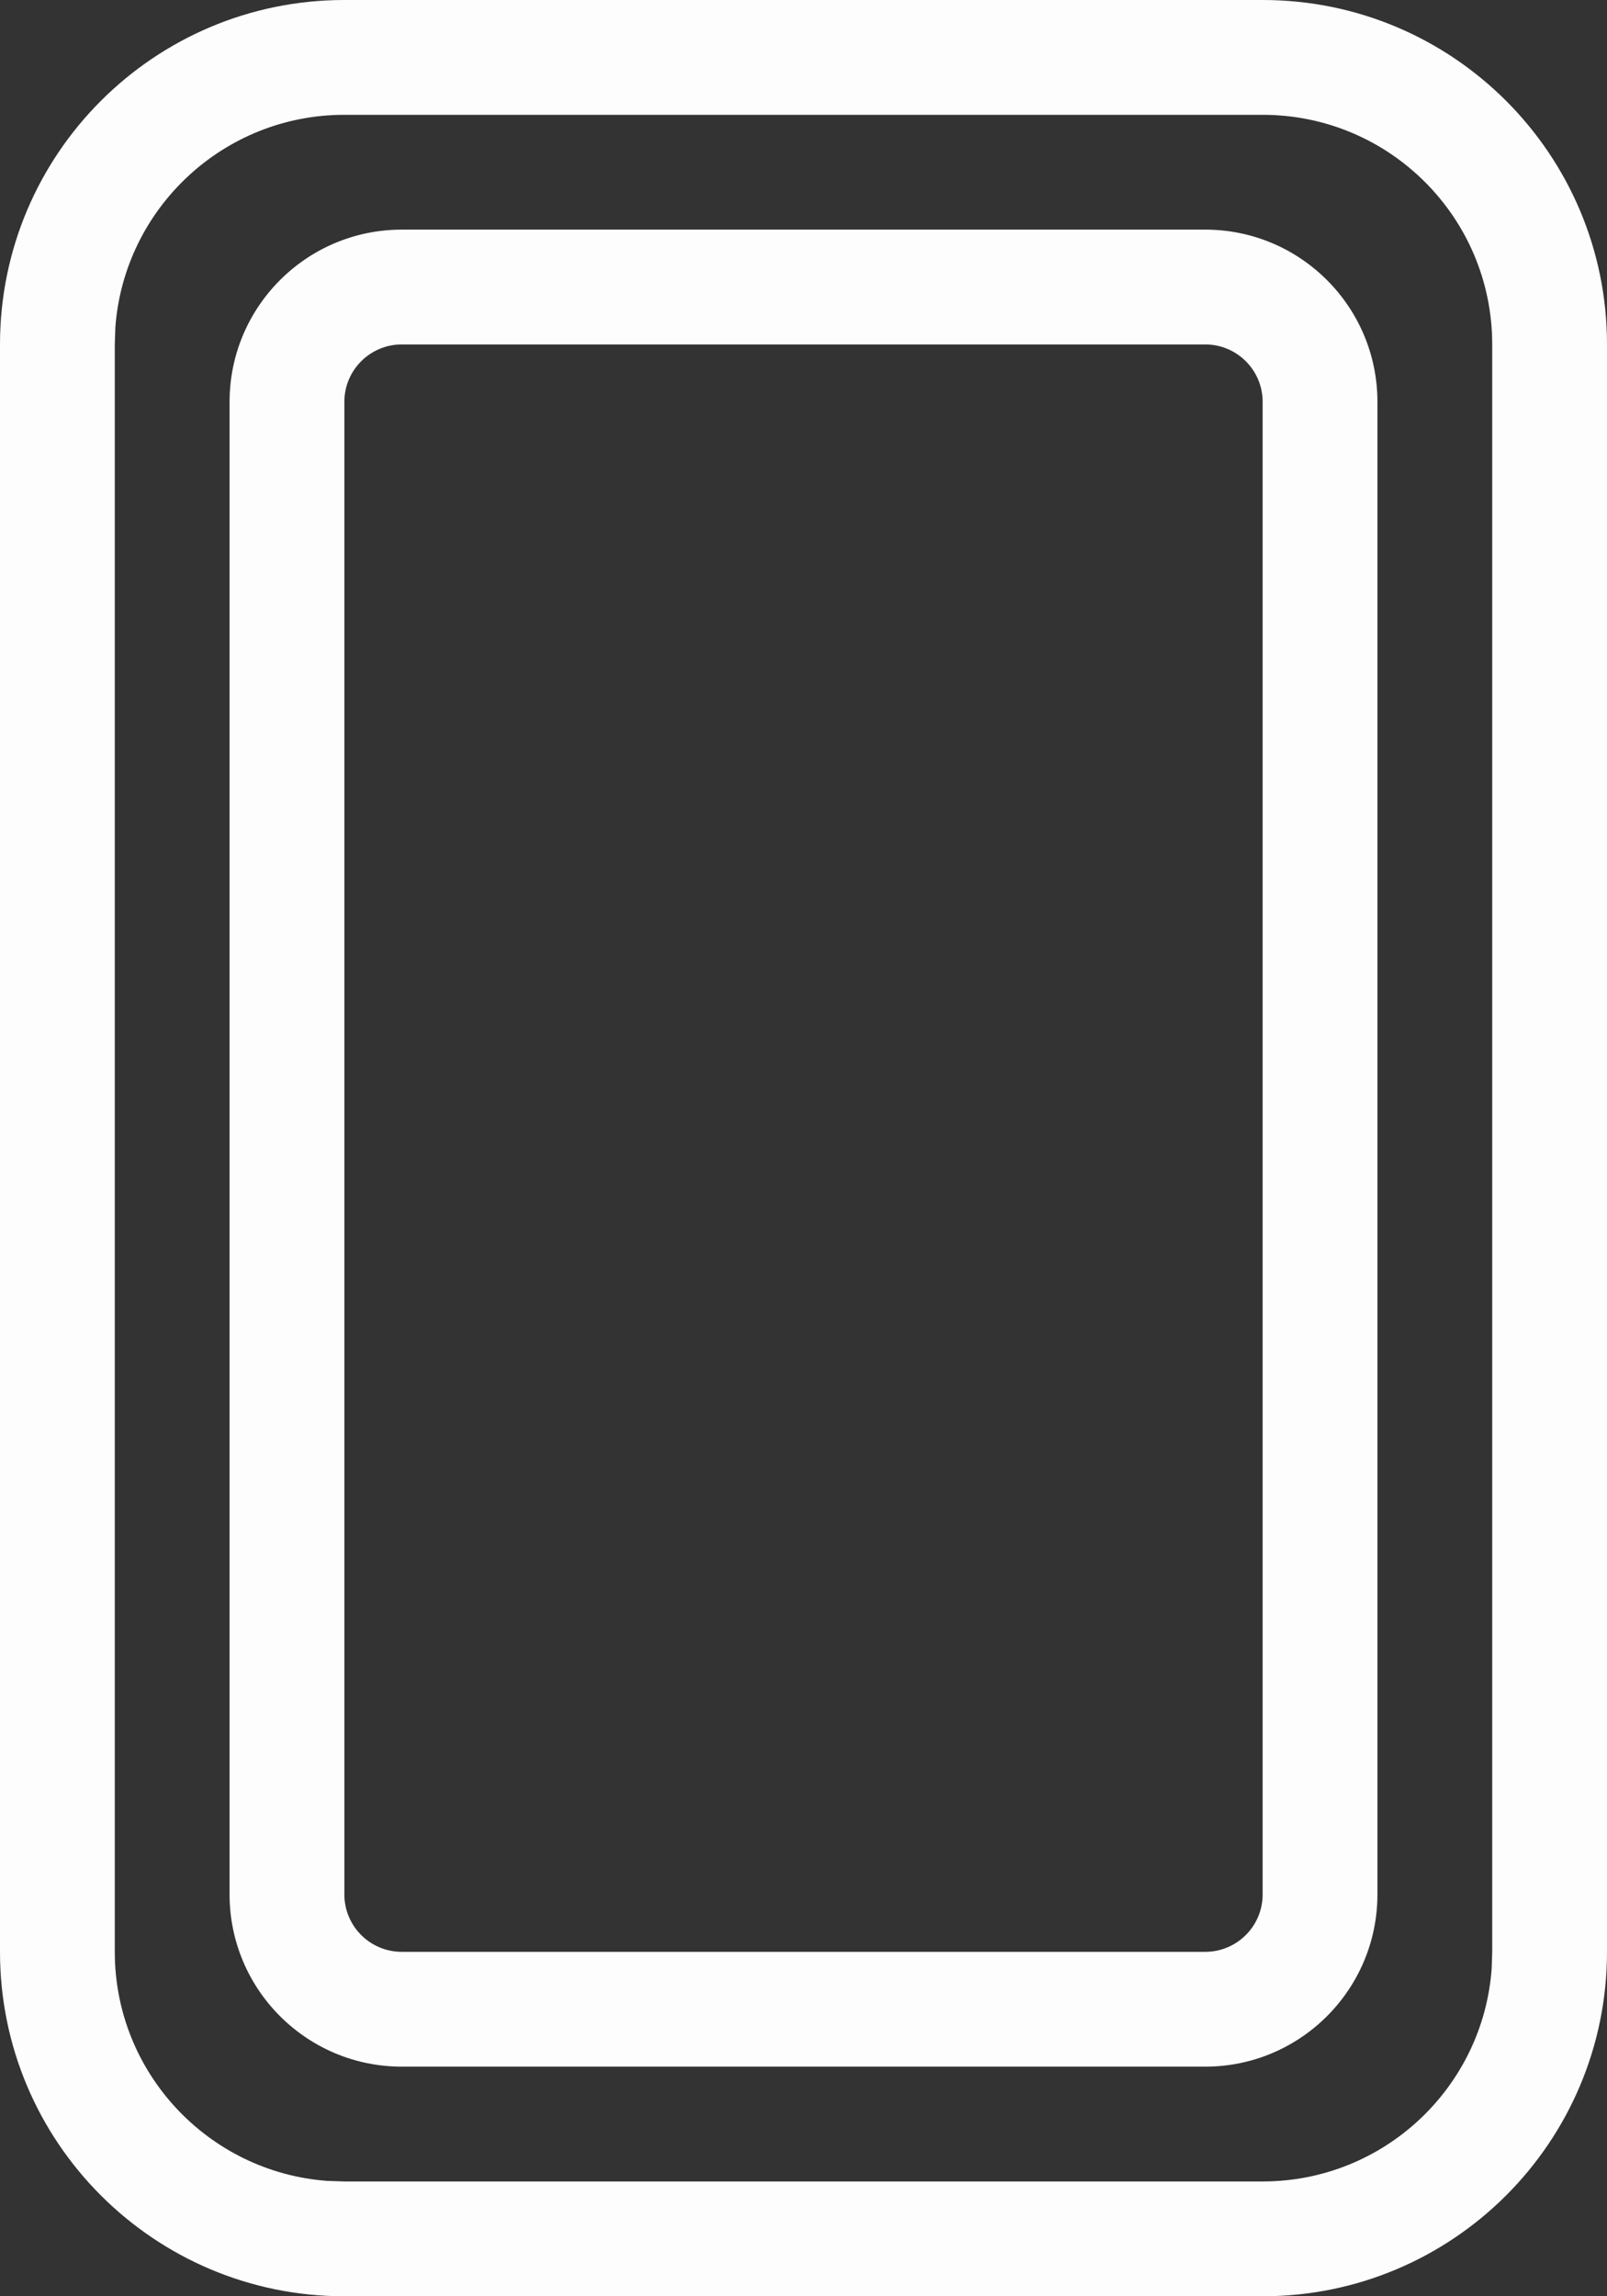 <svg width="14" height="20" viewBox="0 0 14 20" fill="none" xmlns="http://www.w3.org/2000/svg">
<rect x="0" y="0" width="14" height="20" fill="#333333" stroke="none"/>
<path d="M11 0C12.657 0 14 1.343 14 3V17C14 18.657 12.657 20 11 20H3C1.343 20 0 18.657 0 17V3C0 1.343 1.343 0 3 0H11ZM11 1H3C1.946 1 1.082 1.816 1.005 2.85L1 3V17C1 18.054 1.816 18.918 2.85 18.995L3 19H11C12.054 19 12.918 18.184 12.995 17.15L13 17V3C13 1.895 12.105 1 11 1ZM10.5 2C11.328 2 12 2.672 12 3.5V16.5C12 17.328 11.328 18 10.5 18H3.5C2.672 18 2 17.328 2 16.5V3.5C2 2.672 2.672 2 3.5 2H10.5ZM10.5 3H3.5C3.224 3 3 3.224 3 3.5V16.5C3 16.776 3.224 17 3.5 17H10.5C10.776 17 11 16.776 11 16.5V3.5C11 3.224 10.776 3 10.5 3Z" fill="#FDFDFD"/>
</svg>
